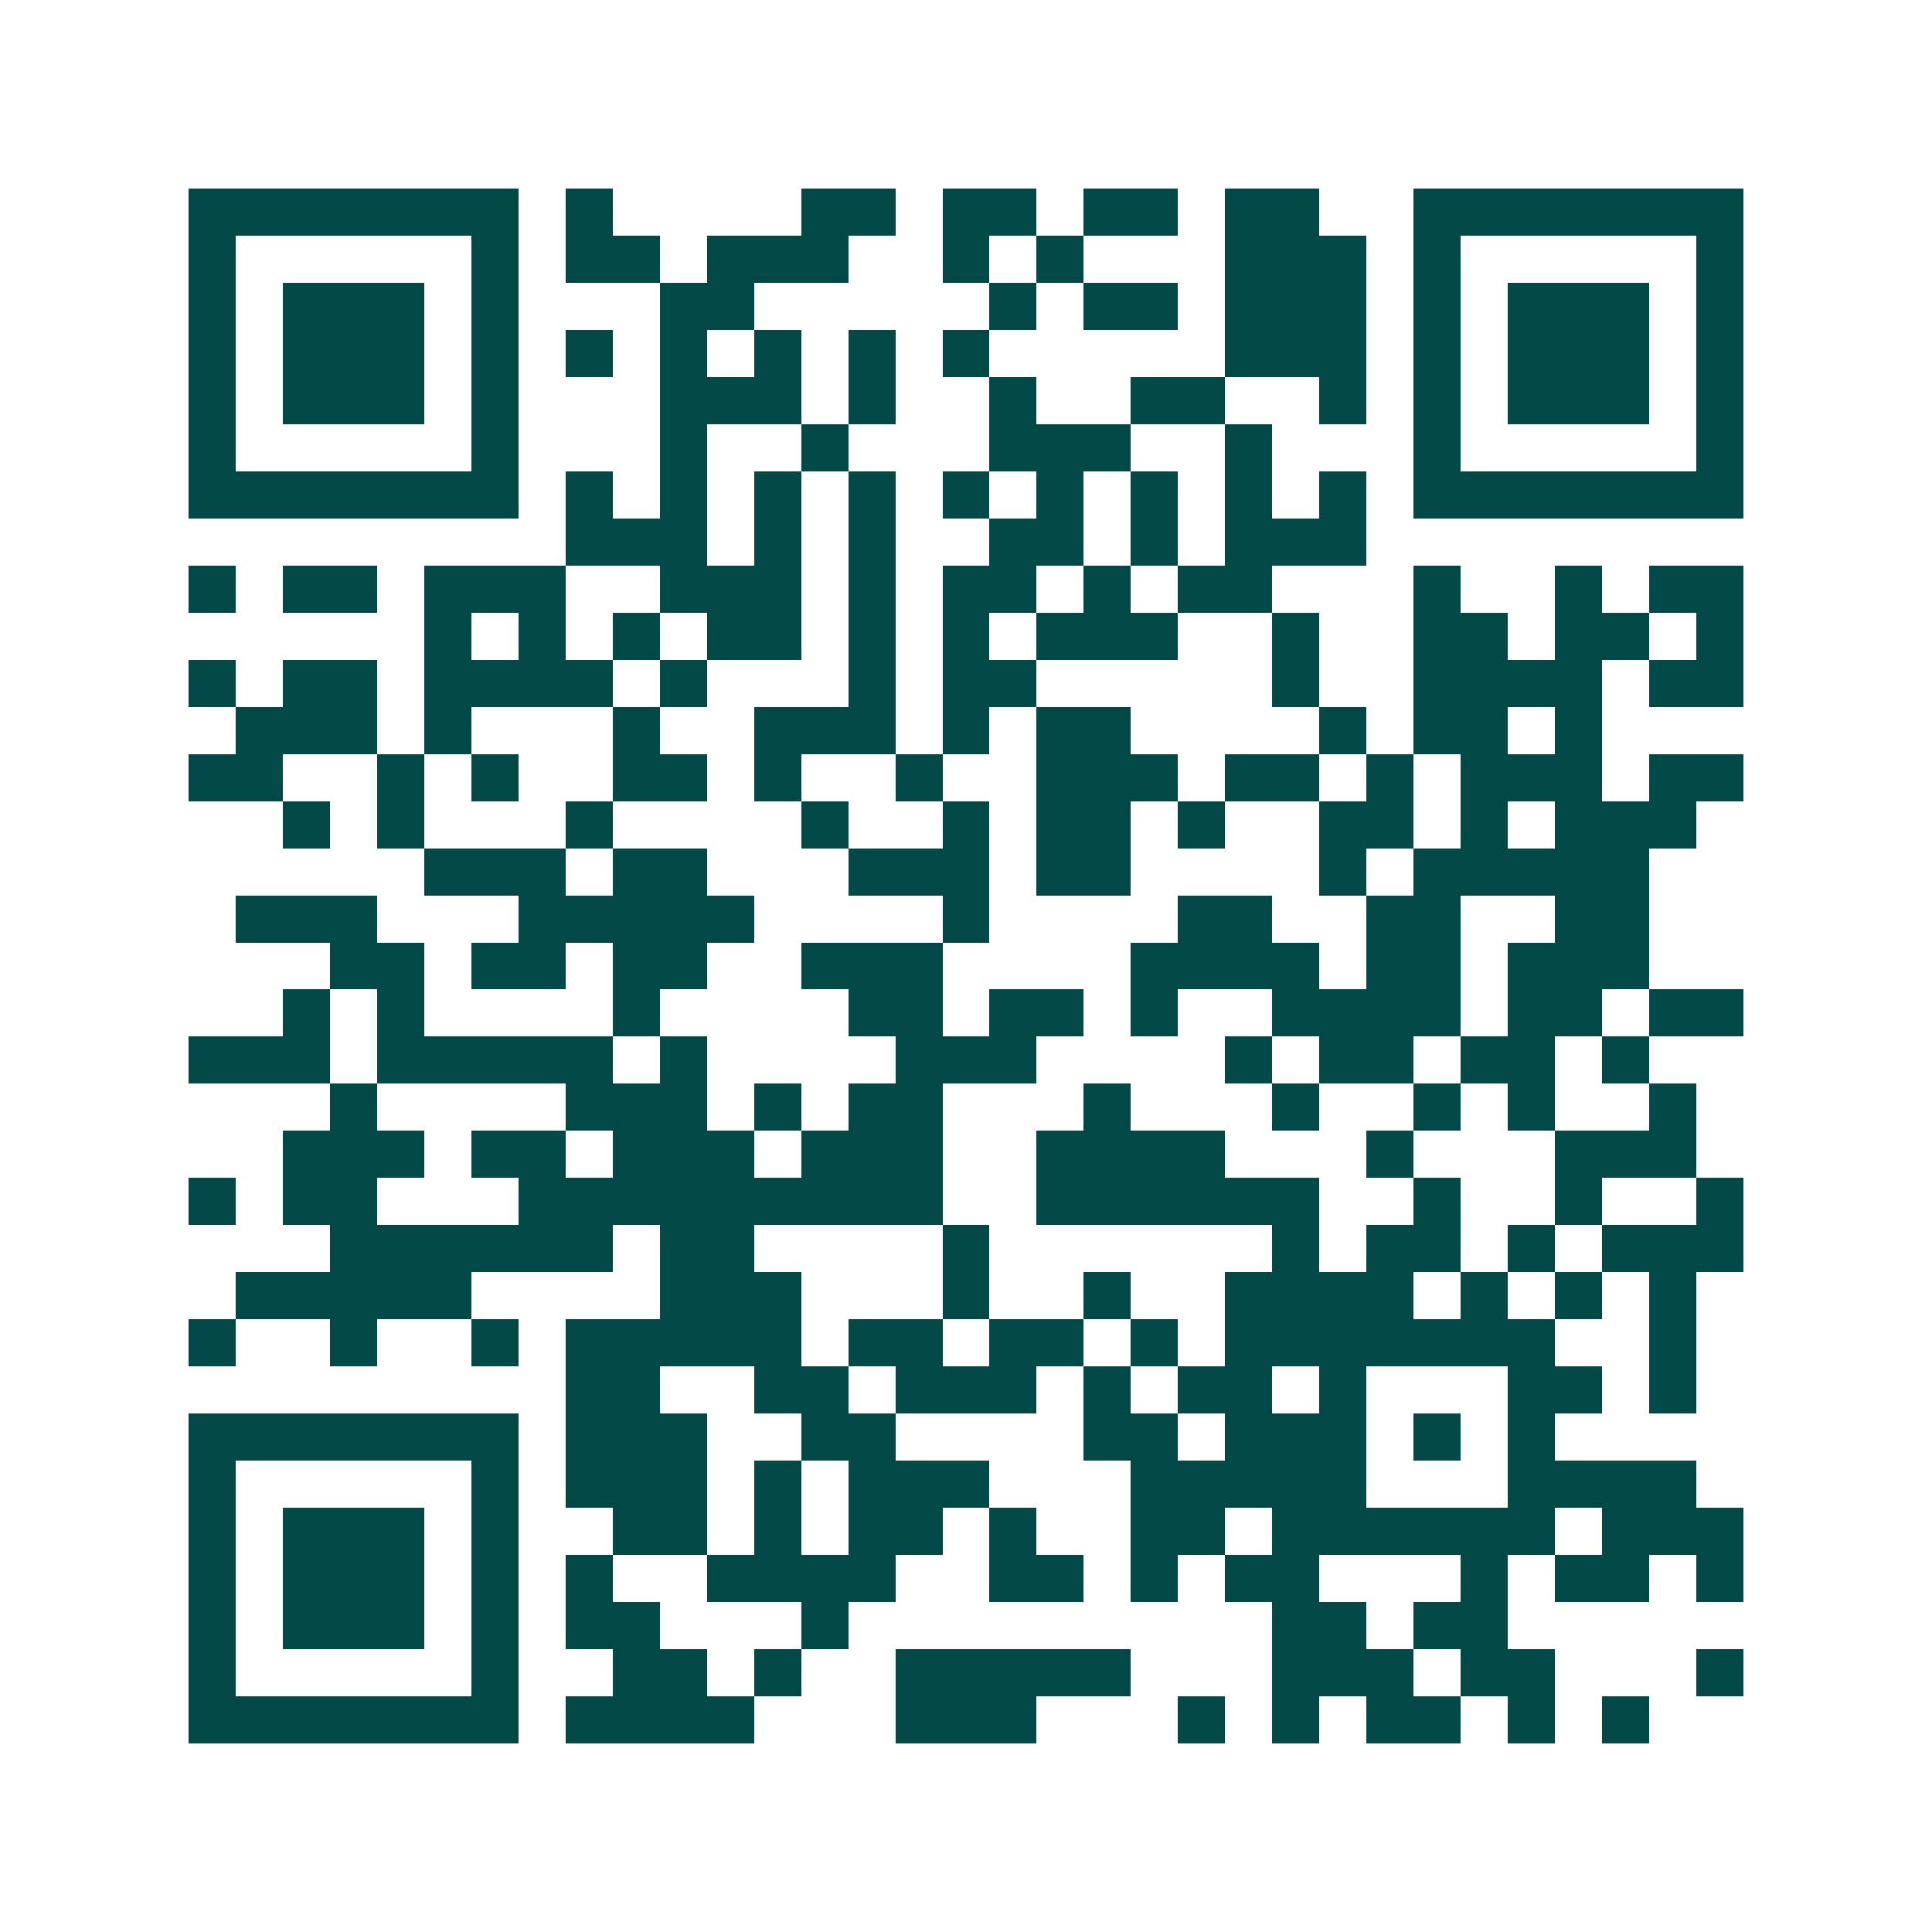 <svg xmlns="http://www.w3.org/2000/svg" width="200" height="200" viewBox="0 0 41 41" shape-rendering="crispEdges"><path fill="#ffffff" d="M0 0h41v41H0z"/><path stroke="#014847" d="M4 4.5h7m1 0h1m4 0h2m1 0h2m1 0h2m1 0h2m2 0h7M4 5.5h1m5 0h1m1 0h2m1 0h3m2 0h1m1 0h1m3 0h3m1 0h1m5 0h1M4 6.5h1m1 0h3m1 0h1m3 0h2m5 0h1m1 0h2m1 0h3m1 0h1m1 0h3m1 0h1M4 7.5h1m1 0h3m1 0h1m1 0h1m1 0h1m1 0h1m1 0h1m1 0h1m5 0h3m1 0h1m1 0h3m1 0h1M4 8.5h1m1 0h3m1 0h1m3 0h3m1 0h1m2 0h1m2 0h2m2 0h1m1 0h1m1 0h3m1 0h1M4 9.5h1m5 0h1m3 0h1m2 0h1m3 0h3m2 0h1m3 0h1m5 0h1M4 10.5h7m1 0h1m1 0h1m1 0h1m1 0h1m1 0h1m1 0h1m1 0h1m1 0h1m1 0h1m1 0h7M12 11.5h3m1 0h1m1 0h1m2 0h2m1 0h1m1 0h3M4 12.5h1m1 0h2m1 0h3m2 0h3m1 0h1m1 0h2m1 0h1m1 0h2m3 0h1m2 0h1m1 0h2M9 13.5h1m1 0h1m1 0h1m1 0h2m1 0h1m1 0h1m1 0h3m2 0h1m2 0h2m1 0h2m1 0h1M4 14.5h1m1 0h2m1 0h4m1 0h1m3 0h1m1 0h2m5 0h1m2 0h4m1 0h2M5 15.5h3m1 0h1m3 0h1m2 0h3m1 0h1m1 0h2m4 0h1m1 0h2m1 0h1M4 16.5h2m2 0h1m1 0h1m2 0h2m1 0h1m2 0h1m2 0h3m1 0h2m1 0h1m1 0h3m1 0h2M6 17.5h1m1 0h1m3 0h1m4 0h1m2 0h1m1 0h2m1 0h1m2 0h2m1 0h1m1 0h3M9 18.5h3m1 0h2m3 0h3m1 0h2m4 0h1m1 0h5M5 19.5h3m3 0h5m4 0h1m4 0h2m2 0h2m2 0h2M7 20.5h2m1 0h2m1 0h2m2 0h3m4 0h4m1 0h2m1 0h3M6 21.5h1m1 0h1m4 0h1m4 0h2m1 0h2m1 0h1m2 0h4m1 0h2m1 0h2M4 22.5h3m1 0h5m1 0h1m4 0h3m4 0h1m1 0h2m1 0h2m1 0h1M7 23.5h1m4 0h3m1 0h1m1 0h2m3 0h1m3 0h1m2 0h1m1 0h1m2 0h1M6 24.5h3m1 0h2m1 0h3m1 0h3m2 0h4m3 0h1m3 0h3M4 25.5h1m1 0h2m3 0h9m2 0h6m2 0h1m2 0h1m2 0h1M7 26.5h6m1 0h2m4 0h1m6 0h1m1 0h2m1 0h1m1 0h3M5 27.5h5m4 0h3m3 0h1m2 0h1m2 0h4m1 0h1m1 0h1m1 0h1M4 28.5h1m2 0h1m2 0h1m1 0h5m1 0h2m1 0h2m1 0h1m1 0h7m2 0h1M12 29.5h2m2 0h2m1 0h3m1 0h1m1 0h2m1 0h1m3 0h2m1 0h1M4 30.5h7m1 0h3m2 0h2m4 0h2m1 0h3m1 0h1m1 0h1M4 31.5h1m5 0h1m1 0h3m1 0h1m1 0h3m3 0h5m3 0h4M4 32.5h1m1 0h3m1 0h1m2 0h2m1 0h1m1 0h2m1 0h1m2 0h2m1 0h6m1 0h3M4 33.5h1m1 0h3m1 0h1m1 0h1m2 0h4m2 0h2m1 0h1m1 0h2m3 0h1m1 0h2m1 0h1M4 34.5h1m1 0h3m1 0h1m1 0h2m3 0h1m9 0h2m1 0h2M4 35.5h1m5 0h1m2 0h2m1 0h1m2 0h5m3 0h3m1 0h2m3 0h1M4 36.5h7m1 0h4m3 0h3m3 0h1m1 0h1m1 0h2m1 0h1m1 0h1"/></svg>
